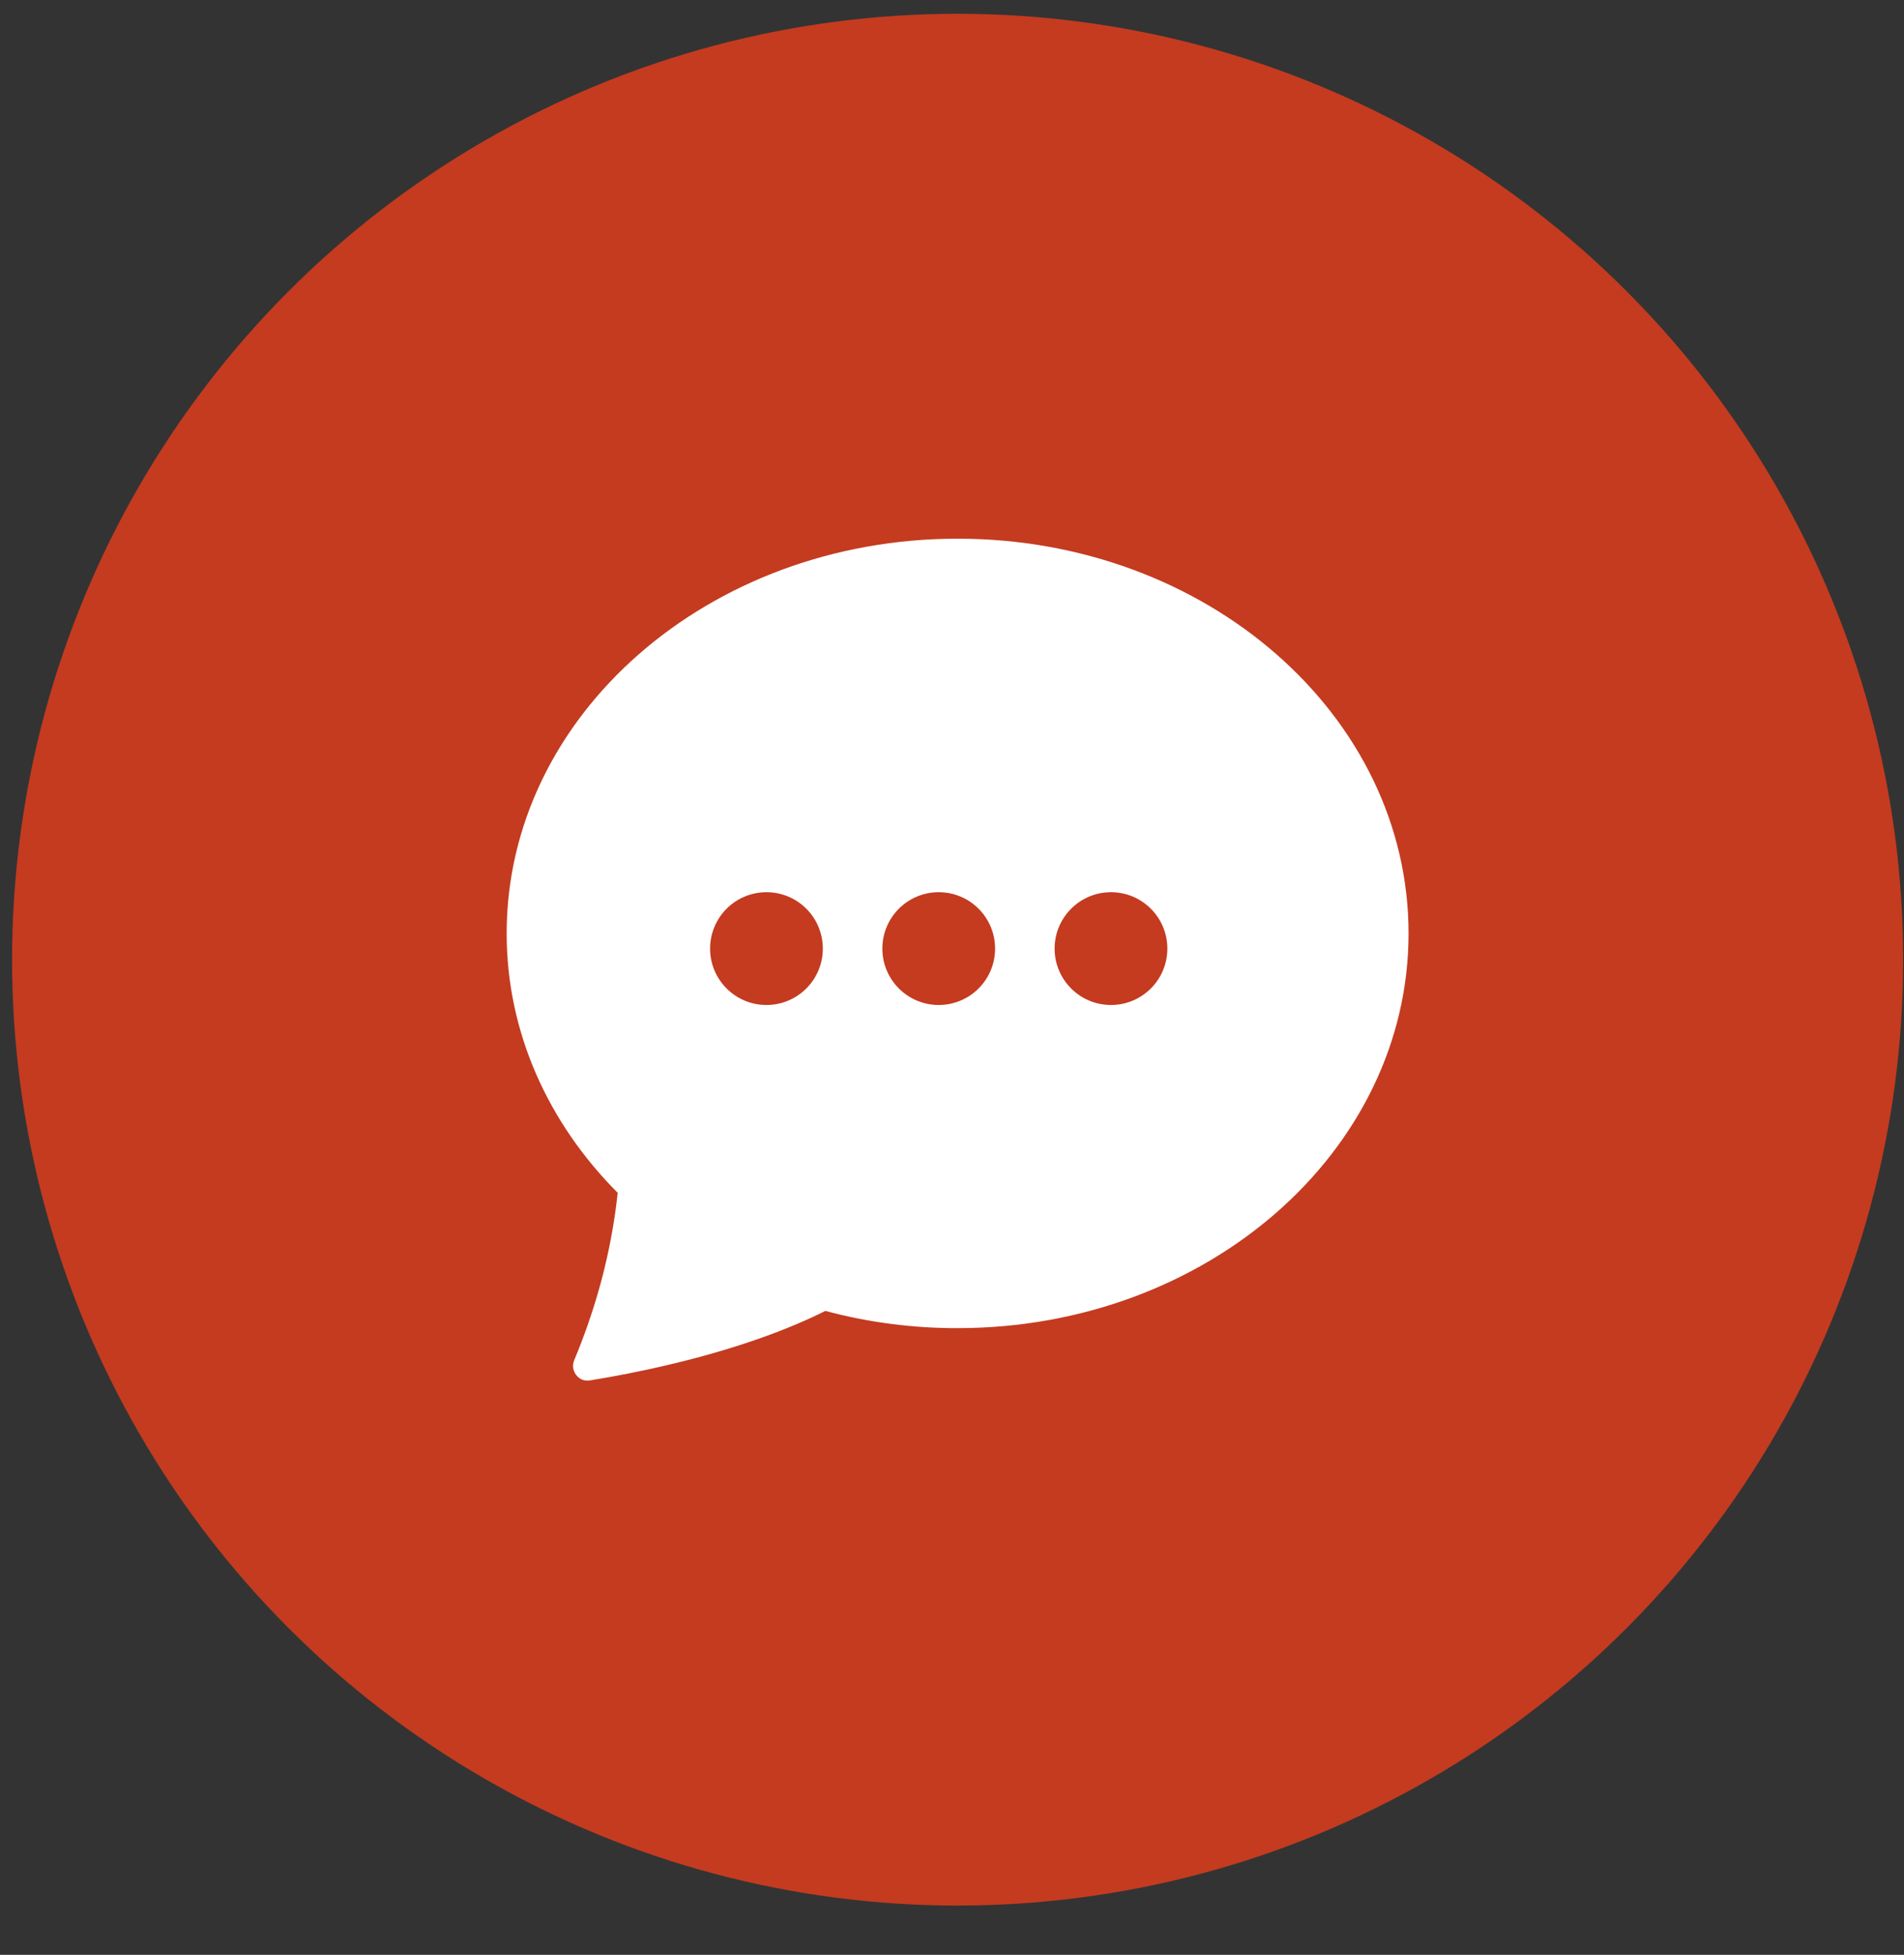 <?xml version="1.0" encoding="UTF-8"?> <svg xmlns="http://www.w3.org/2000/svg" width="38" height="39" viewBox="0 0 38 39" fill="none"><rect x="0" y="0" width="38" height="39" fill="#333333" stroke="none"/><circle cx="19.112" cy="19.146" r="18.871" fill="#C43B20"></circle><path d="M12.548 27.401L12.57 27.396C14.629 26.988 15.887 26.449 16.472 26.153C17.333 26.384 18.221 26.499 19.112 26.497C24.082 26.497 28.112 22.972 28.112 18.622C28.112 14.273 24.082 10.747 19.112 10.747C14.142 10.747 10.112 14.273 10.112 18.622C10.112 20.602 10.948 22.414 12.328 23.797C12.232 24.686 12.034 25.561 11.739 26.405L11.735 26.418C11.651 26.659 11.56 26.898 11.461 27.134C11.372 27.343 11.544 27.577 11.768 27.541C12.029 27.499 12.289 27.452 12.548 27.401Z" fill="white"></path><circle cx="15.297" cy="18.925" r="1.125" fill="#C43B20"></circle><circle cx="18.735" cy="18.925" r="1.125" fill="#C43B20"></circle><circle cx="22.173" cy="18.925" r="1.125" fill="#C43B20"></circle></svg> 